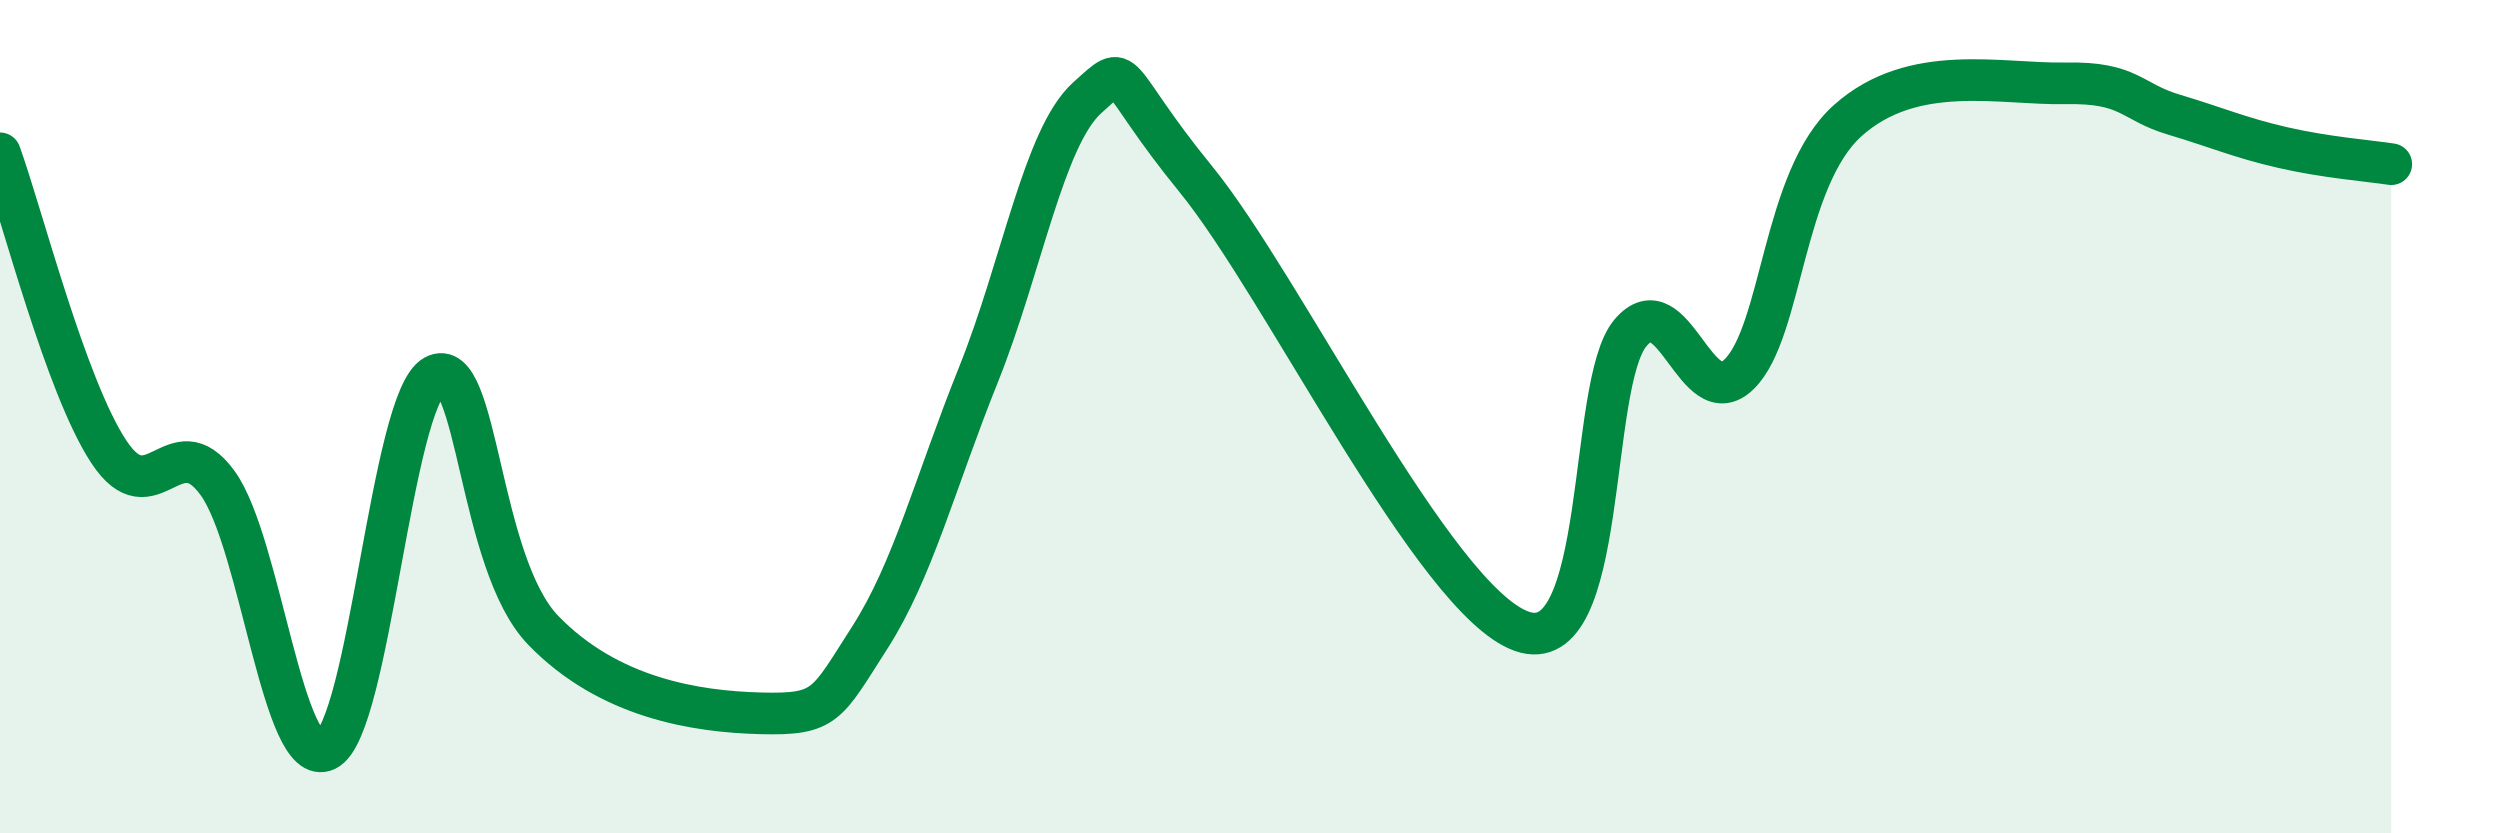 
    <svg width="60" height="20" viewBox="0 0 60 20" xmlns="http://www.w3.org/2000/svg">
      <path
        d="M 0,3.68 C 0.52,5.11 1.57,9.26 2.61,10.84 C 3.65,12.42 4.18,10.16 5.22,11.59 C 6.26,13.02 6.79,18.51 7.83,18 C 8.87,17.49 9.39,9.59 10.43,9.02 C 11.47,8.45 11.47,13.51 13.04,15.13 C 14.61,16.75 16.69,17.08 18.26,17.12 C 19.83,17.16 19.83,16.93 20.87,15.31 C 21.91,13.69 22.44,11.59 23.48,9 C 24.52,6.41 25.05,3.29 26.09,2.35 C 27.13,1.41 26.61,1.74 28.7,4.3 C 30.79,6.86 34.43,14.41 36.52,15.15 C 38.61,15.89 38.09,9.22 39.13,7.99 C 40.17,6.76 40.7,10 41.74,8.98 C 42.78,7.96 42.78,4.29 44.35,2.89 C 45.92,1.49 48.01,2.03 49.57,2 C 51.13,1.97 51.13,2.44 52.17,2.75 C 53.21,3.06 53.74,3.3 54.78,3.54 C 55.82,3.78 56.87,3.86 57.39,3.94L57.39 20L0 20Z"
        fill="#008740"
        opacity="0.1"
        stroke-linecap="round"
        stroke-linejoin="round"
      />
      <path
        d="M 0,3.68 C 0.52,5.11 1.57,9.26 2.61,10.84 C 3.65,12.42 4.18,10.16 5.22,11.59 C 6.26,13.02 6.79,18.51 7.83,18 C 8.87,17.49 9.39,9.59 10.43,9.02 C 11.47,8.45 11.47,13.51 13.04,15.13 C 14.61,16.75 16.69,17.08 18.26,17.12 C 19.83,17.16 19.83,16.93 20.87,15.31 C 21.91,13.69 22.44,11.59 23.48,9 C 24.52,6.41 25.05,3.29 26.09,2.35 C 27.13,1.41 26.61,1.74 28.7,4.3 C 30.79,6.86 34.43,14.41 36.52,15.15 C 38.61,15.89 38.09,9.22 39.13,7.99 C 40.17,6.76 40.7,10 41.74,8.98 C 42.78,7.96 42.78,4.29 44.35,2.89 C 45.92,1.49 48.01,2.03 49.57,2 C 51.13,1.97 51.13,2.44 52.17,2.75 C 53.21,3.06 53.74,3.3 54.78,3.54 C 55.82,3.78 56.87,3.86 57.39,3.94"
        stroke="#008740"
        stroke-width="1"
        fill="none"
        stroke-linecap="round"
        stroke-linejoin="round"
      />
    </svg>
  
